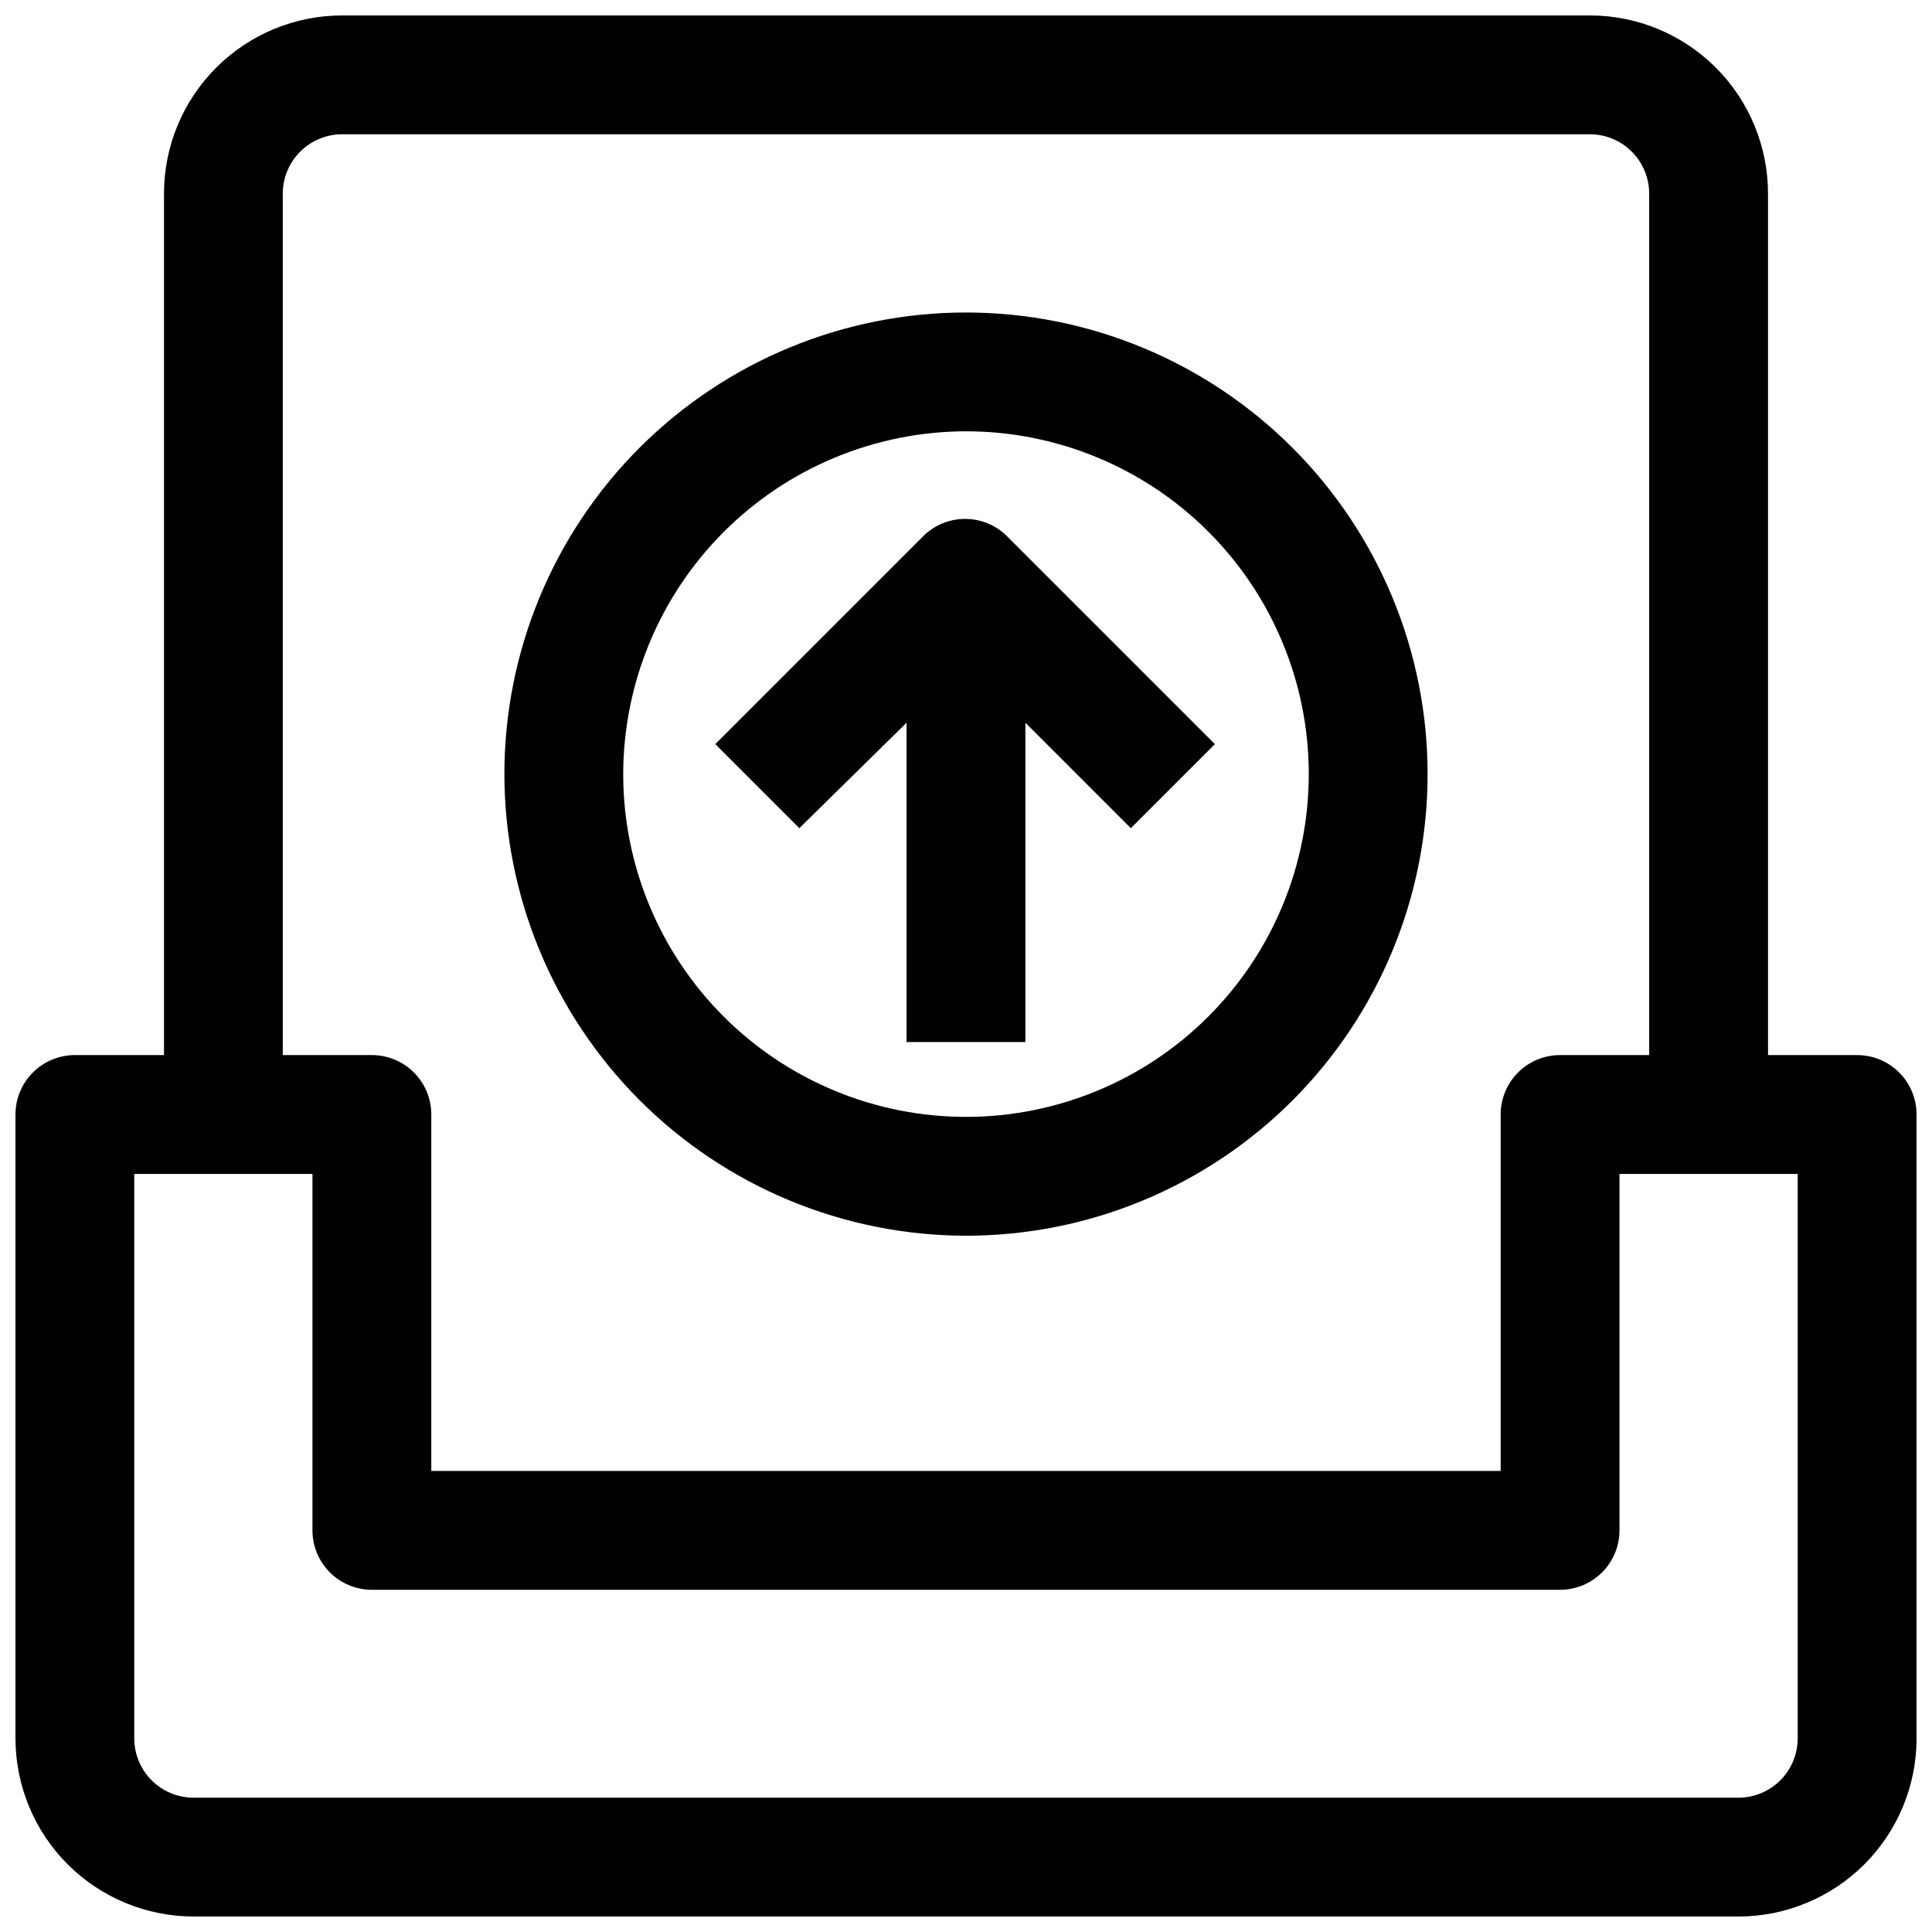 <?xml version="1.0" encoding="UTF-8"?>
<!-- Uploaded to: SVG Repo, www.svgrepo.com, Generator: SVG Repo Mixer Tools -->
<svg width="800px" height="800px" version="1.1" viewBox="144 144 512 512" xmlns="http://www.w3.org/2000/svg">
 <defs>
  <clipPath id="a">
   <path d="m148.09 148.09h503.81v503.81h-503.81z"/>
  </clipPath>
 </defs>
 <g clip-path="url(#a)">
  <path d="m636.16 423.61h-23.617v-228.29c0-12.523-4.977-24.539-13.832-33.398-8.859-8.855-20.875-13.832-33.398-13.832h-330.62c-12.527 0-24.543 4.977-33.398 13.832-8.859 8.859-13.836 20.875-13.836 33.398v228.29h-23.617c-4.172 0-8.18 1.66-11.133 4.613-2.949 2.953-4.609 6.957-4.609 11.133v165.31c0 12.527 4.977 24.539 13.832 33.398 8.859 8.855 20.875 13.832 33.398 13.832h409.35c12.527 0 24.539-4.977 33.398-13.832 8.855-8.859 13.832-20.871 13.832-33.398v-165.31c0-4.176-1.656-8.18-4.609-11.133-2.953-2.953-6.957-4.613-11.133-4.613zm-417.22-228.29c0-4.176 1.66-8.18 4.613-11.133 2.953-2.949 6.957-4.609 11.133-4.609h330.62c4.176 0 8.18 1.66 11.133 4.609 2.949 2.953 4.609 6.957 4.609 11.133v228.29h-23.617c-4.176 0-8.18 1.66-11.133 4.613-2.949 2.953-4.609 6.957-4.609 11.133v94.465h-283.39v-94.465c0-4.176-1.656-8.18-4.609-11.133-2.953-2.953-6.957-4.613-11.133-4.613h-23.617zm401.47 409.35c0 4.176-1.656 8.18-4.609 11.133-2.953 2.953-6.957 4.609-11.133 4.609h-409.35c-4.176 0-8.18-1.656-11.133-4.609-2.949-2.953-4.609-6.957-4.609-11.133v-149.57h47.23v94.465c0 4.176 1.66 8.18 4.613 11.133s6.957 4.613 11.133 4.613h314.88c4.176 0 8.18-1.66 11.133-4.613 2.953-2.953 4.613-6.957 4.613-11.133v-94.465h47.23z"/>
 </g>
 <path d="m384.25 335.53v84.625h31.488v-84.625l27.945 27.945 22.277-22.277-55.105-55.105h0.004c-2.953-2.934-6.941-4.578-11.102-4.578-4.16 0-8.148 1.645-11.098 4.578l-55.105 55.105 22.277 22.277z"/>
 <path d="m400 471.48c32.441 0 63.559-12.887 86.5-35.828 22.941-22.945 35.828-54.059 35.828-86.504 0-32.445-12.887-63.559-35.828-86.5-22.941-22.941-54.059-35.832-86.5-35.832-32.445 0-63.562 12.891-86.504 35.832-22.941 22.941-35.828 54.055-35.828 86.5 0.039 32.434 12.941 63.523 35.875 86.457 22.934 22.93 54.023 35.832 86.457 35.875zm0-213.18c24.09 0 47.199 9.57 64.234 26.609 17.035 17.035 26.605 40.141 26.605 64.234s-9.57 47.199-26.605 64.238c-17.035 17.035-40.145 26.605-64.234 26.605-24.094 0-47.199-9.57-64.238-26.605-17.035-17.039-26.605-40.145-26.605-64.238 0.039-24.078 9.625-47.16 26.652-64.188 17.027-17.027 40.109-26.613 64.191-26.656z"/>
</svg>